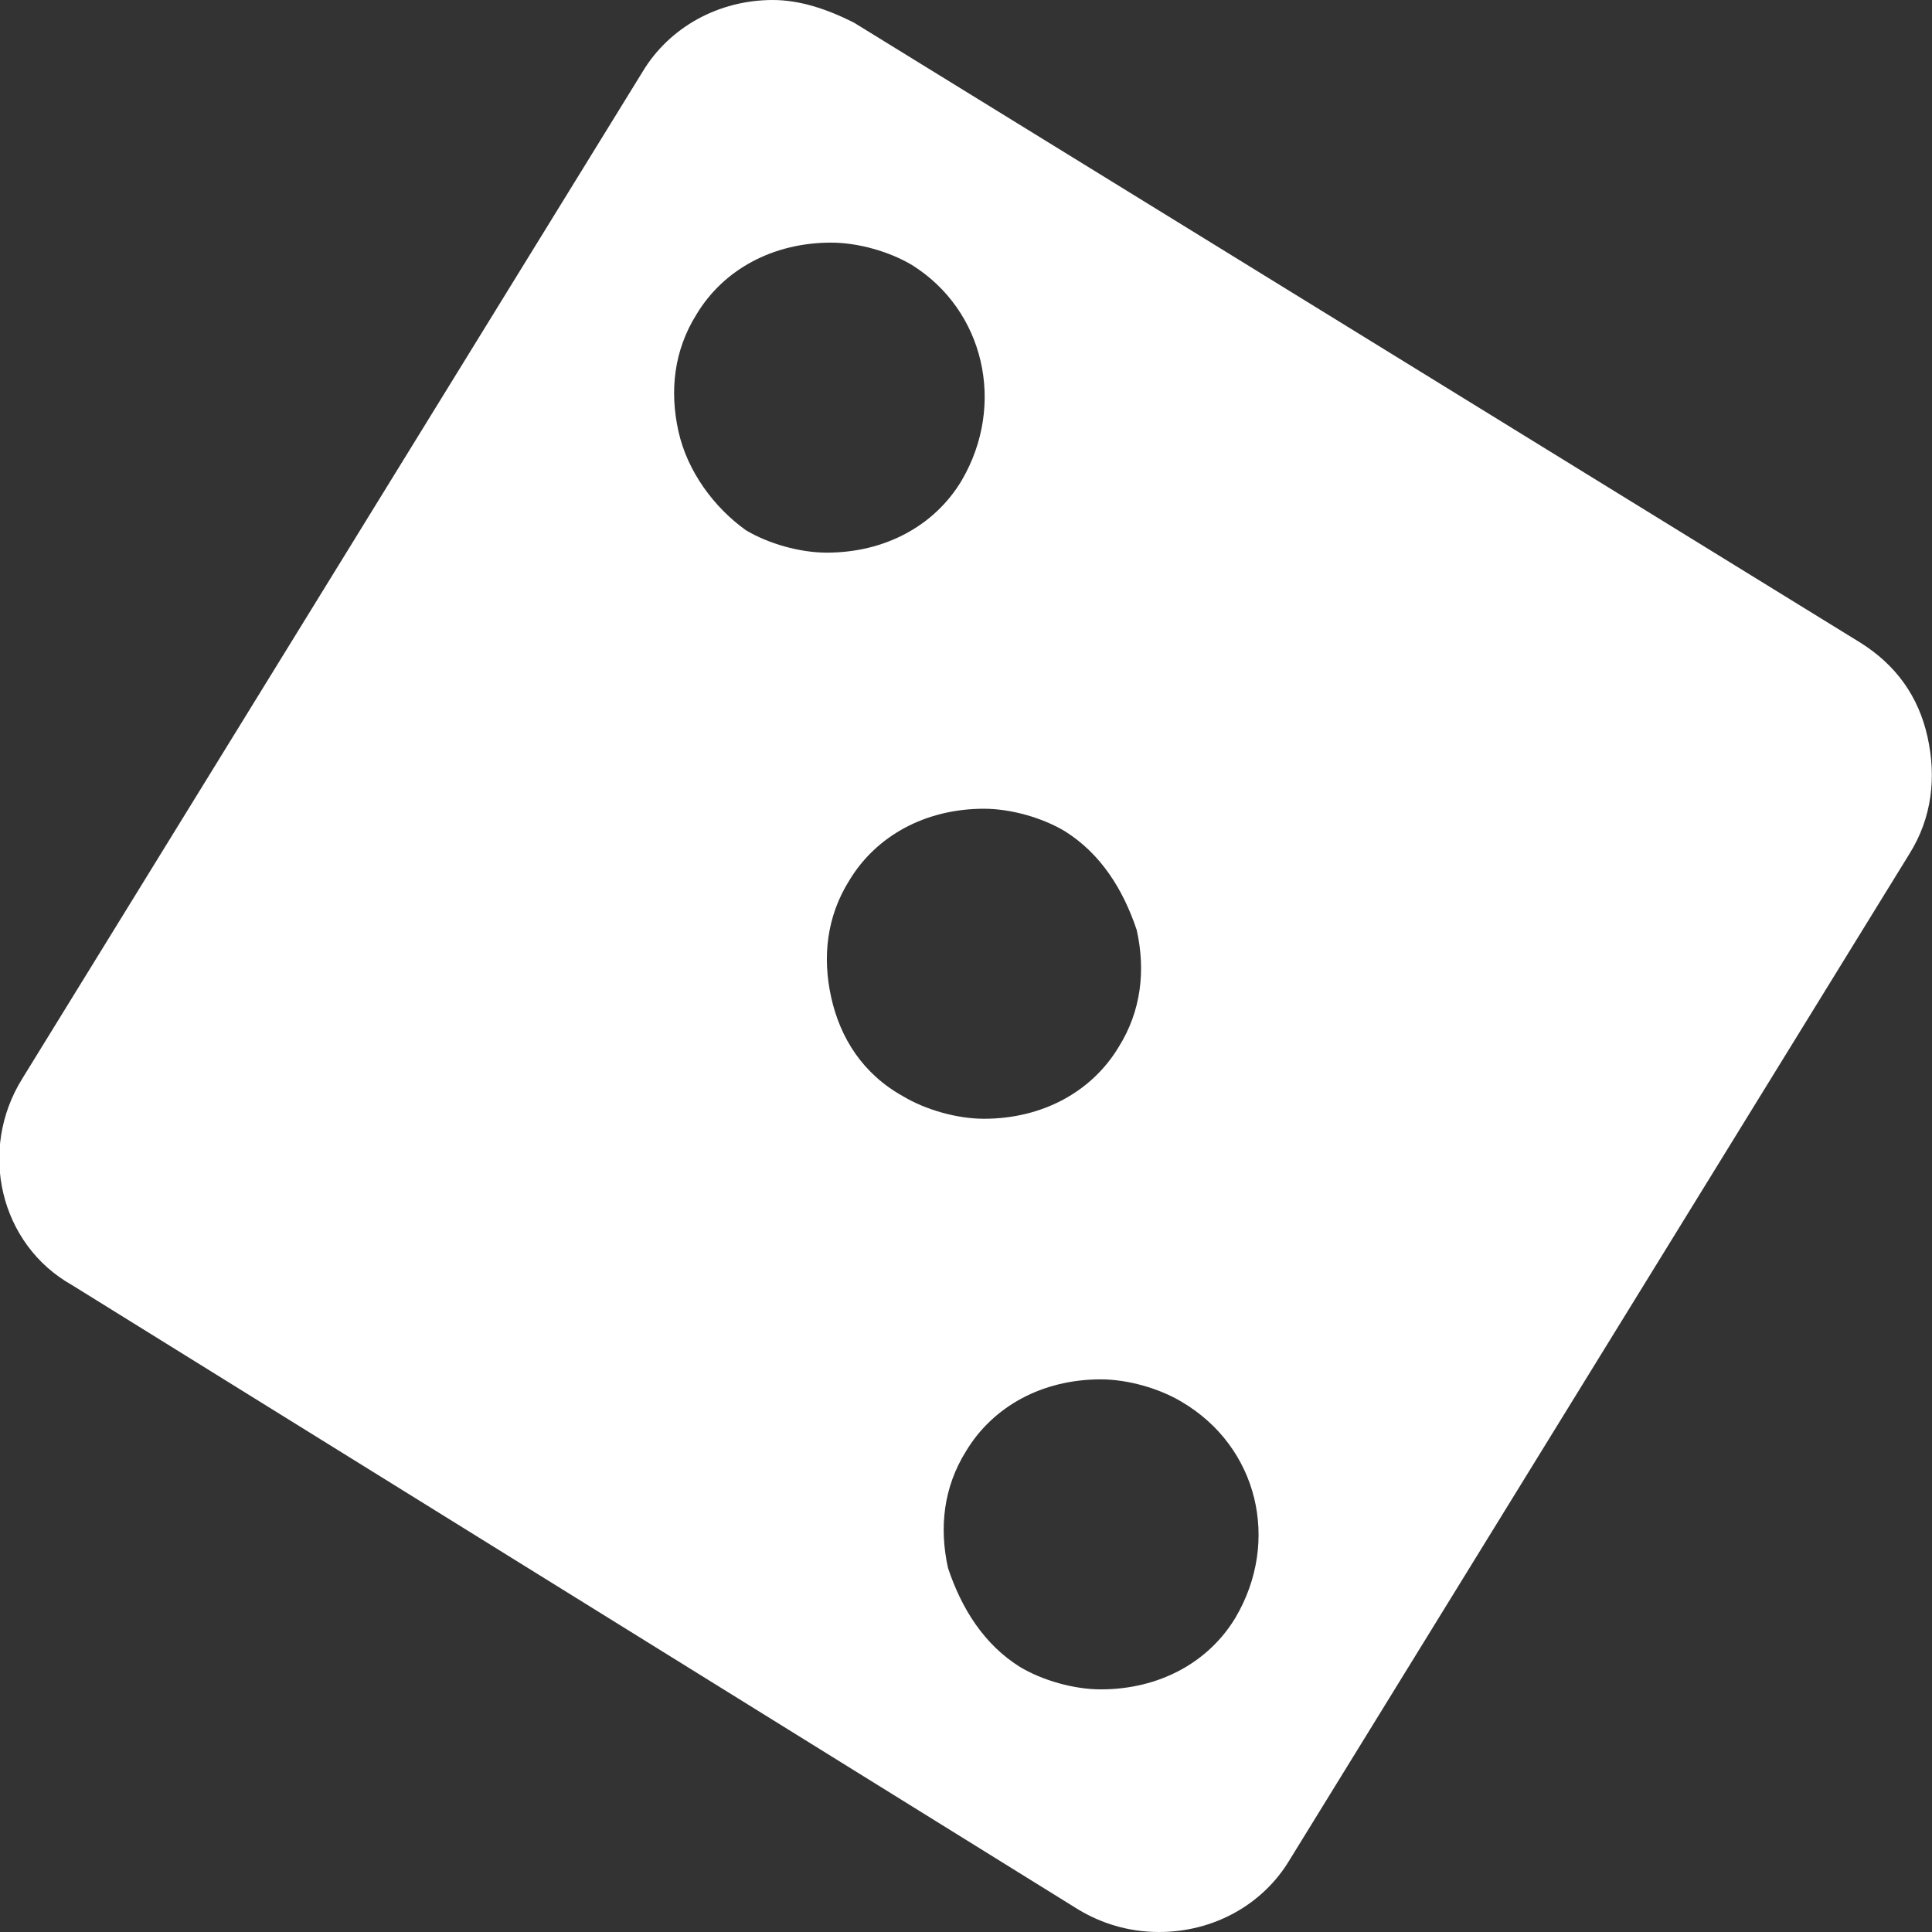 <?xml version="1.0" encoding="utf-8"?>
<!-- Generator: Adobe Illustrator 18.0.0, SVG Export Plug-In . SVG Version: 6.00 Build 0)  -->
<!DOCTYPE svg PUBLIC "-//W3C//DTD SVG 1.1//EN" "http://www.w3.org/Graphics/SVG/1.1/DTD/svg11.dtd">
<svg version="1.1" id="Слой_1" xmlns:x="http://ns.adobe.com/Extensibility/1.0/" xmlns:i="http://ns.adobe.com/AdobeIllustrator/10.0/" xmlns:graph="http://ns.adobe.com/Graphs/1.0/"
	 xmlns="http://www.w3.org/2000/svg" xmlns:xlink="http://www.w3.org/1999/xlink" x="0px" y="0px" viewBox="0 0 43 43"
	 style="enable-background:new 0 0 43 43;" xml:space="preserve">
<rect x="0" y="0" width="43" height="43" fill="#333333" stroke="none"/>
<style type="text/css">
	.st0{fill:#FFFFFF;}
</style>
<g>
	<path class="st0" d="M42.9,16.4c-0.2-0.9-0.7-1.6-1.5-2.1L19,0.5C18.4,0.2,17.8,0,17.2,0c-1.2,0-2.3,0.6-2.9,1.6L0.5,24
		c-1,1.6-0.5,3.7,1.1,4.6L24,42.5c0.5,0.3,1.1,0.5,1.8,0.5c1.2,0,2.3-0.6,2.9-1.6L42.5,19C43,18.2,43.1,17.3,42.9,16.4 M15.1,9.6
		c-0.2-0.9-0.1-1.8,0.4-2.6c0.6-1,1.7-1.6,3-1.6c0.6,0,1.3,0.2,1.8,0.5c1.6,1,2.1,3.1,1.1,4.8c-0.6,1-1.7,1.6-3,1.6
		c-0.6,0-1.3-0.2-1.8-0.5C15.9,11.3,15.3,10.5,15.1,9.6 M18.5,22.2c-0.2-0.9-0.1-1.8,0.4-2.6c0.6-1,1.7-1.6,3-1.6
		c0.6,0,1.3,0.2,1.8,0.5c0.8,0.5,1.3,1.3,1.6,2.2c0.2,0.9,0.1,1.8-0.4,2.6c-0.6,1-1.7,1.6-3,1.6c-0.6,0-1.3-0.2-1.8-0.5
		C19.2,23.9,18.7,23.1,18.5,22.2 M27.5,36c-0.6,1-1.7,1.6-3,1.6c-0.6,0-1.3-0.2-1.8-0.5c-0.8-0.5-1.3-1.3-1.6-2.2
		c-0.2-0.9-0.1-1.8,0.4-2.6c0.6-1,1.7-1.6,3-1.6c0.6,0,1.3,0.2,1.8,0.5C28,32.2,28.5,34.3,27.5,36"/>
</g>
</svg>

